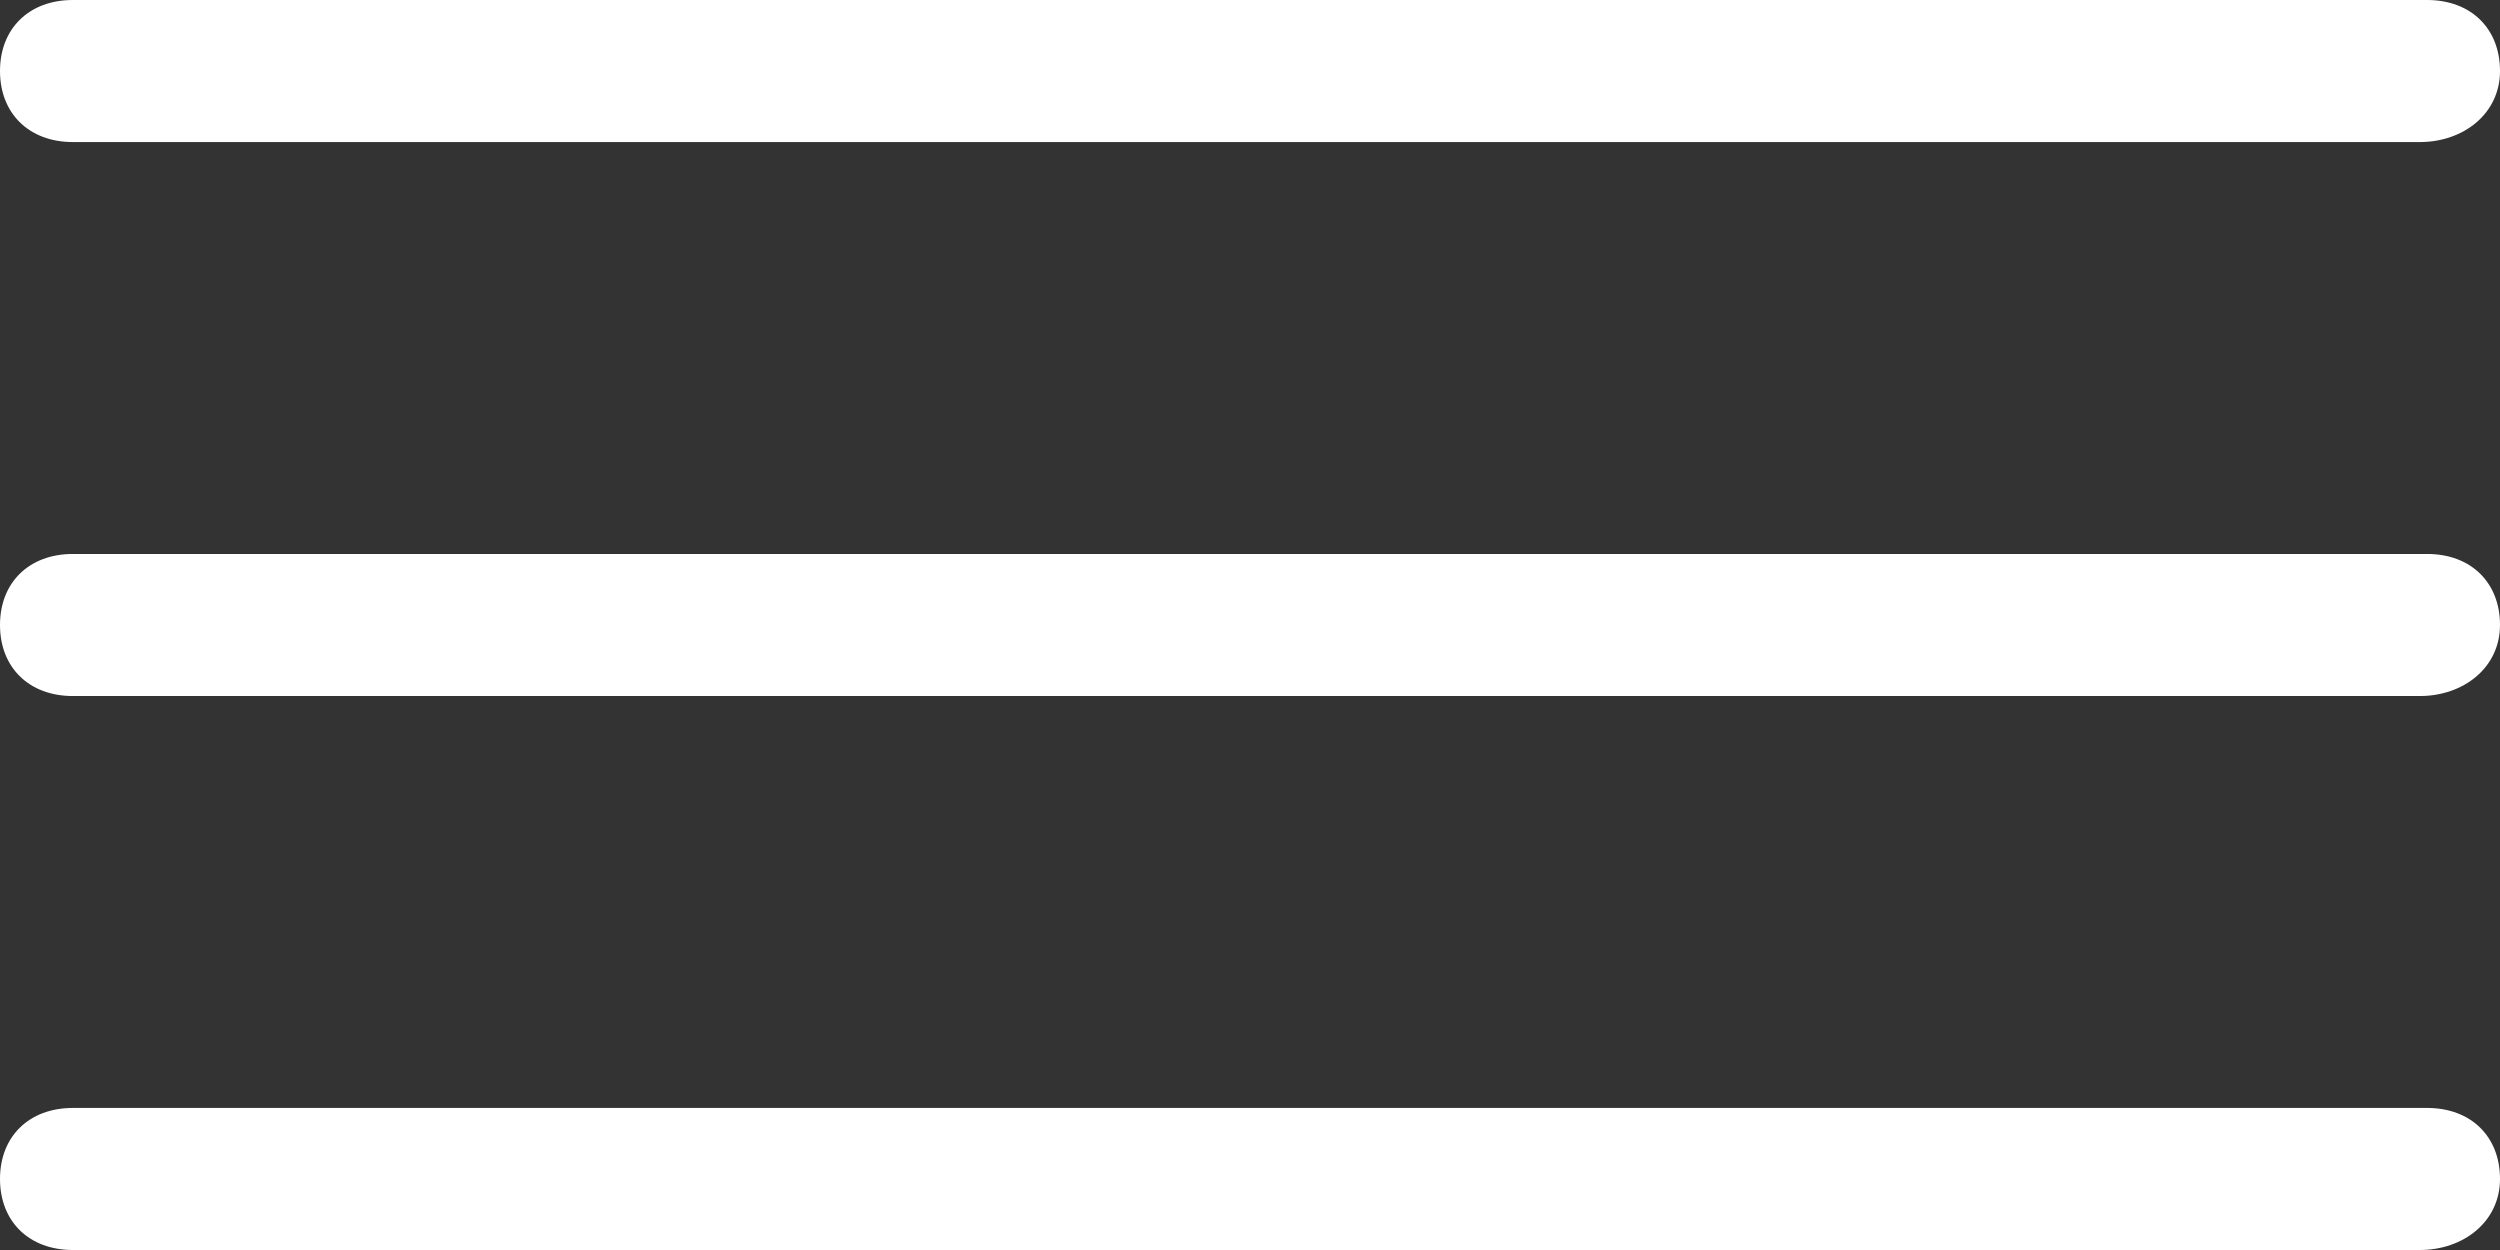 <?xml version="1.0" encoding="UTF-8"?> <svg xmlns="http://www.w3.org/2000/svg" width="34" height="17" viewBox="0 0 34 17" fill="none"><rect x="0" y="0" width="34" height="17" fill="#333333" stroke="none"/><path d="M32.91 1.932H0.991C0.397 1.932 0 1.545 0 0.966C0 0.386 0.397 0 0.991 0H33.009C33.603 0 34 0.386 34 0.966C34 1.545 33.504 1.932 32.91 1.932Z" fill="white"></path><path d="M32.91 9.466H0.991C0.397 9.466 0 9.08 0 8.5C0 7.92 0.397 7.534 0.991 7.534H33.009C33.603 7.534 34 7.92 34 8.5C34 9.08 33.504 9.466 32.91 9.466Z" fill="white"></path><path d="M32.91 17H0.991C0.397 17 0 16.614 0 16.034C0 15.454 0.397 15.068 0.991 15.068H33.009C33.603 15.068 34 15.454 34 16.034C34 16.614 33.504 17 32.91 17Z" fill="white"></path></svg> 